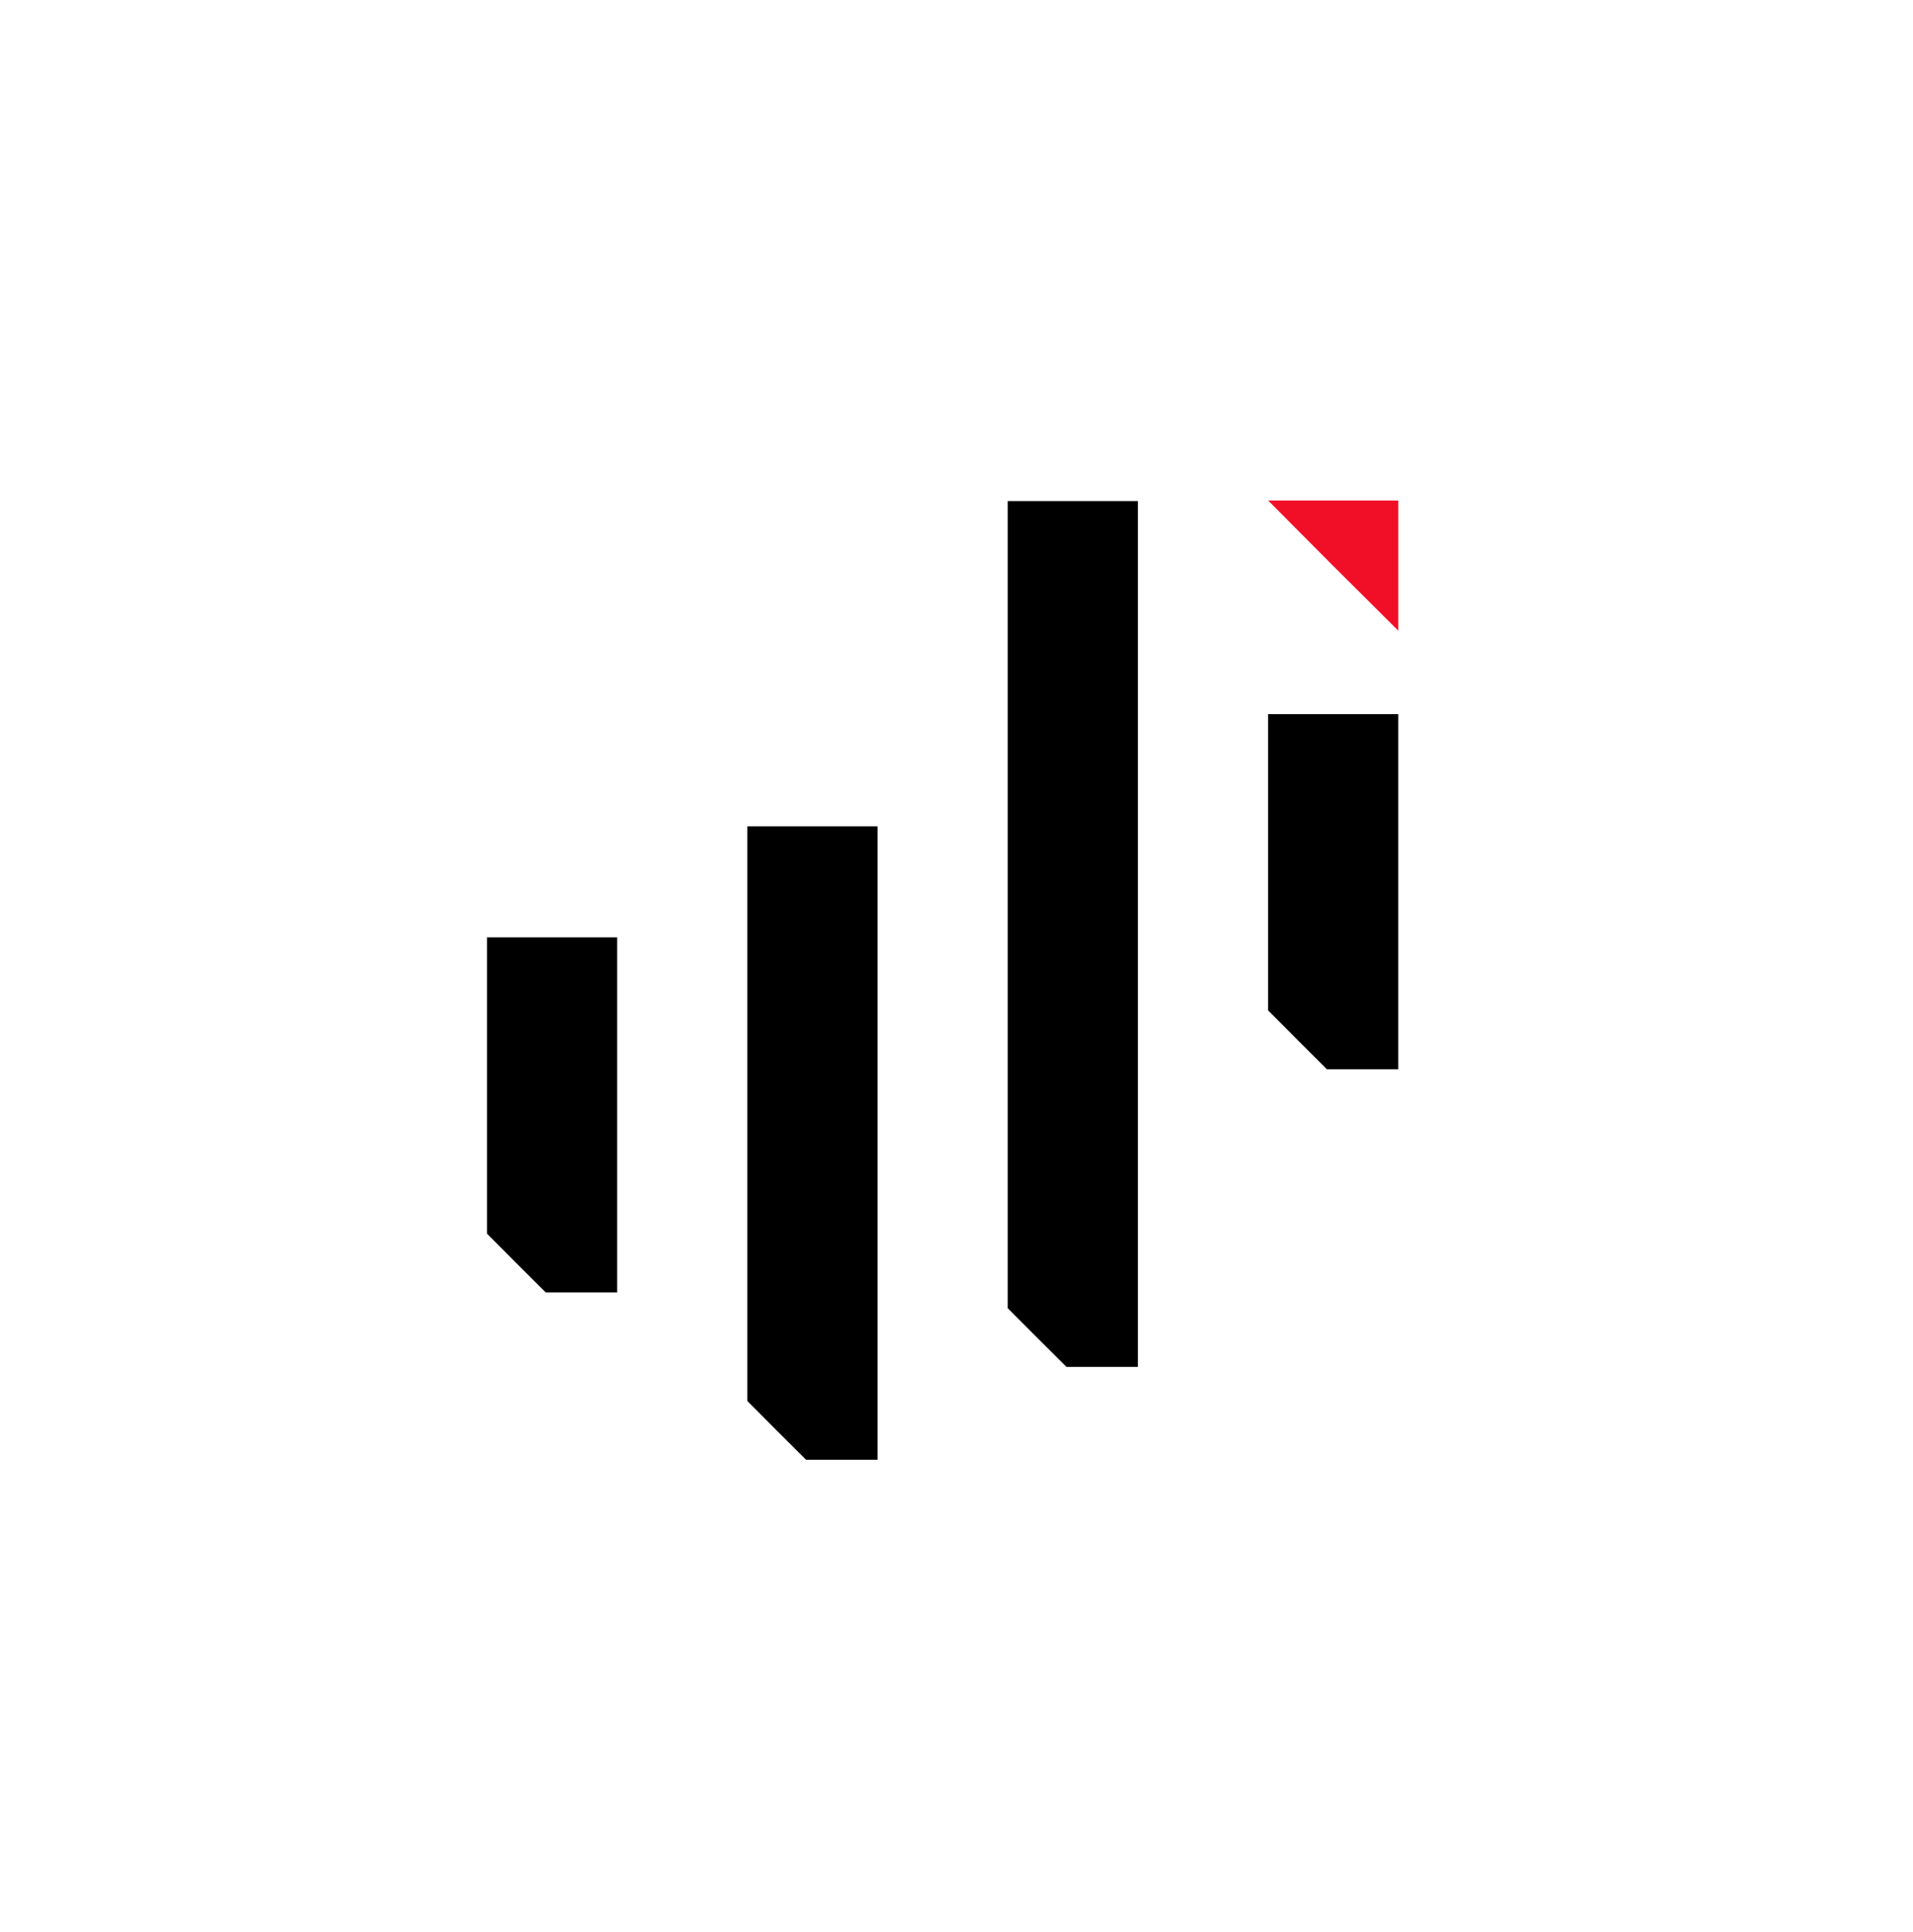 <svg width="103" height="104" viewBox="0 0 103 104" fill="none" xmlns="http://www.w3.org/2000/svg">
<path d="M26.221 50.453V66.401L27.8 67.986L29.385 69.565H33.23V50.453L26.221 50.453Z" fill="black"/>
<path d="M40.237 44.477V75.408L41.816 76.993L43.402 78.572H47.247V44.477H40.237Z" fill="black"/>
<path d="M54.257 26.969V70.409L55.836 71.994L57.421 73.573H61.266V26.969H54.257Z" fill="black"/>
<path d="M72.123 38.438H68.277V54.385L69.856 55.97L71.442 57.55H75.287V38.438L72.123 38.438Z" fill="black"/>
<path d="M75.288 33.947L71.771 30.449L68.278 26.938H75.288V33.947Z" fill="#F10F28"/>
</svg>
